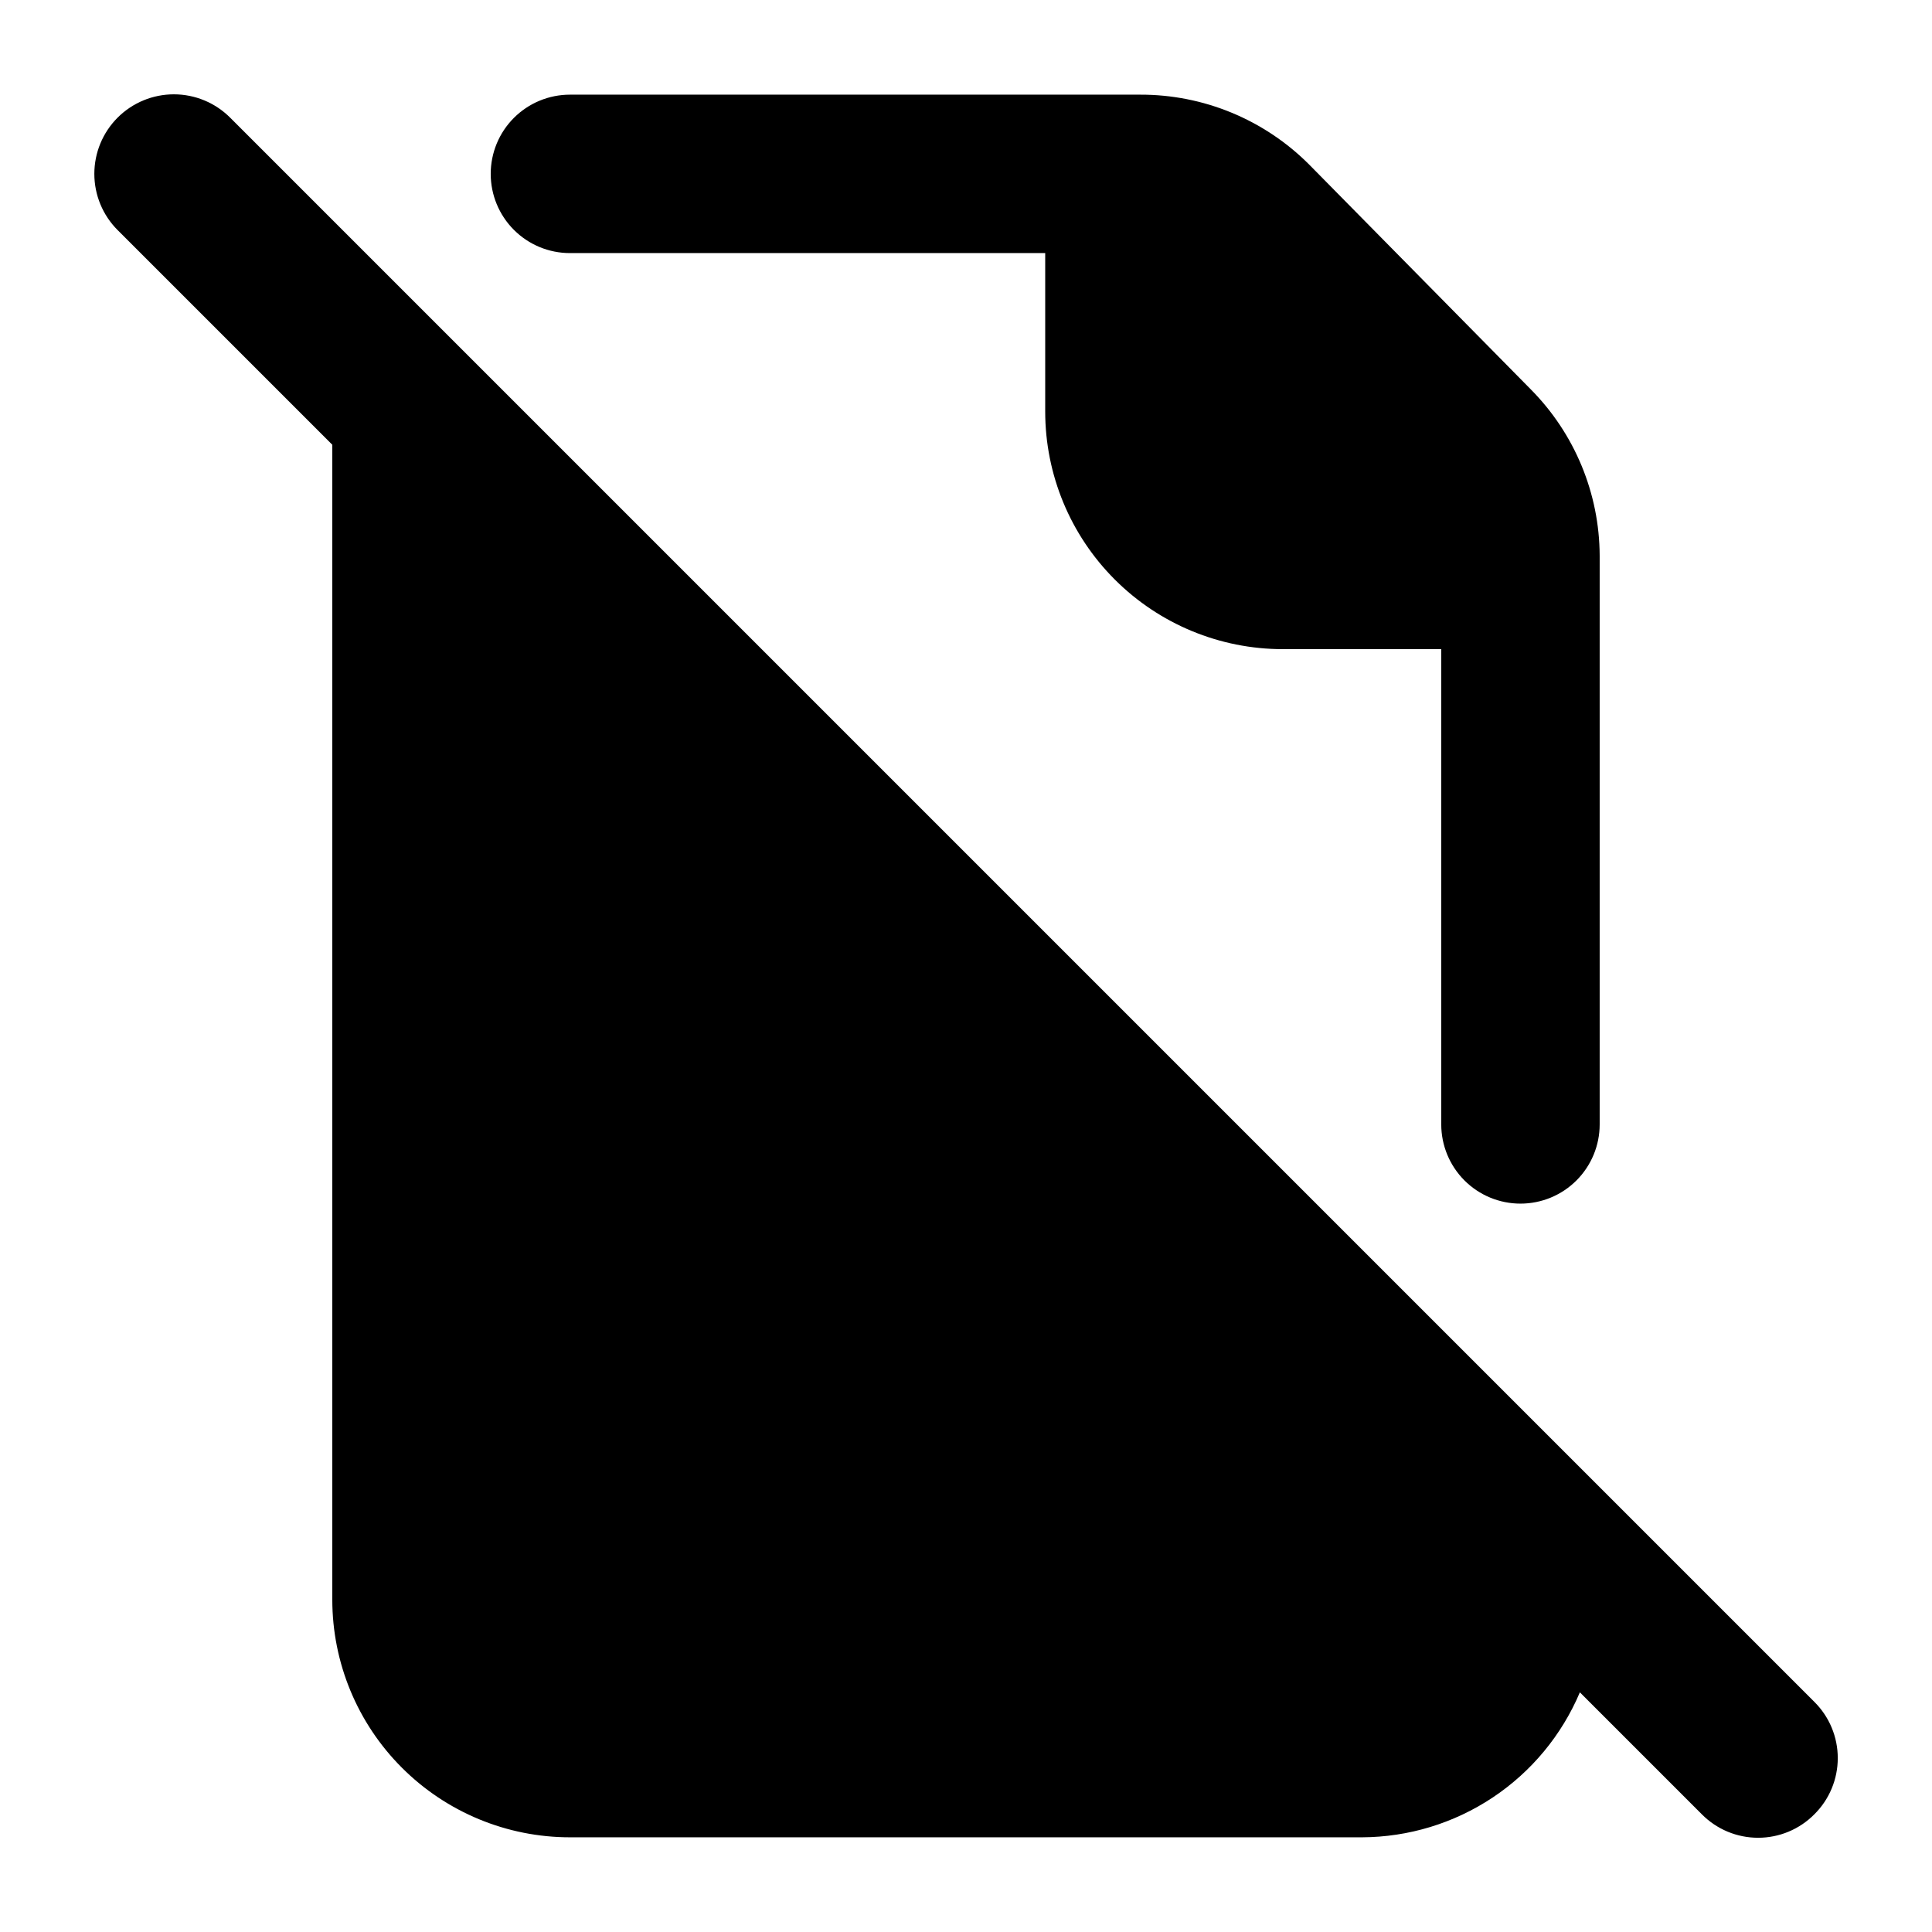 <?xml version="1.0" encoding="UTF-8"?>
<!-- Uploaded to: ICON Repo, www.iconrepo.com, Generator: ICON Repo Mixer Tools -->
<svg fill="#000000" width="800px" height="800px" version="1.1" viewBox="144 144 512 512" xmlns="http://www.w3.org/2000/svg">
 <g>
  <path d="m295.04 211.07h125.95v41.984c0 16.703 6.633 32.723 18.445 44.531 11.809 11.812 27.828 18.445 44.527 18.445h41.984v125.95c0 5.566 2.215 10.906 6.148 14.844 3.938 3.938 9.277 6.148 14.844 6.148 5.57 0 10.91-2.211 14.844-6.148 3.938-3.938 6.148-9.277 6.148-14.844v-150.72c-0.066-16.523-6.629-32.355-18.262-44.082l-58.777-59.621c-5.867-5.871-12.84-10.527-20.512-13.699-7.676-3.172-15.898-4.793-24.203-4.773h-151.14c-5.57 0-10.906 2.215-14.844 6.148-3.938 3.938-6.148 9.277-6.148 14.844 0 5.57 2.211 10.906 6.148 14.844s9.273 6.148 14.844 6.148z"/>
  <path d="m624.82 595.01-419.84-419.84c-3.953-3.953-9.312-6.172-14.902-6.172s-10.953 2.219-14.906 6.172-6.172 9.316-6.172 14.906 2.219 10.949 6.172 14.902l56.891 56.891v306.06c0 16.703 6.633 32.723 18.445 44.531 11.809 11.812 27.828 18.445 44.527 18.445h209.92c12.328-0.051 24.367-3.719 34.629-10.547 10.262-6.828 18.293-16.52 23.098-27.871l32.328 32.328c1.953 1.969 4.273 3.531 6.832 4.598 2.559 1.066 5.301 1.613 8.074 1.613 2.773 0 5.516-0.547 8.074-1.613 2.559-1.066 4.879-2.629 6.828-4.598 1.969-1.949 3.531-4.269 4.598-6.828 1.066-2.559 1.613-5.301 1.613-8.074 0-2.773-0.547-5.516-1.613-8.074-1.066-2.559-2.629-4.879-4.598-6.832z"/>
 </g>
</svg>